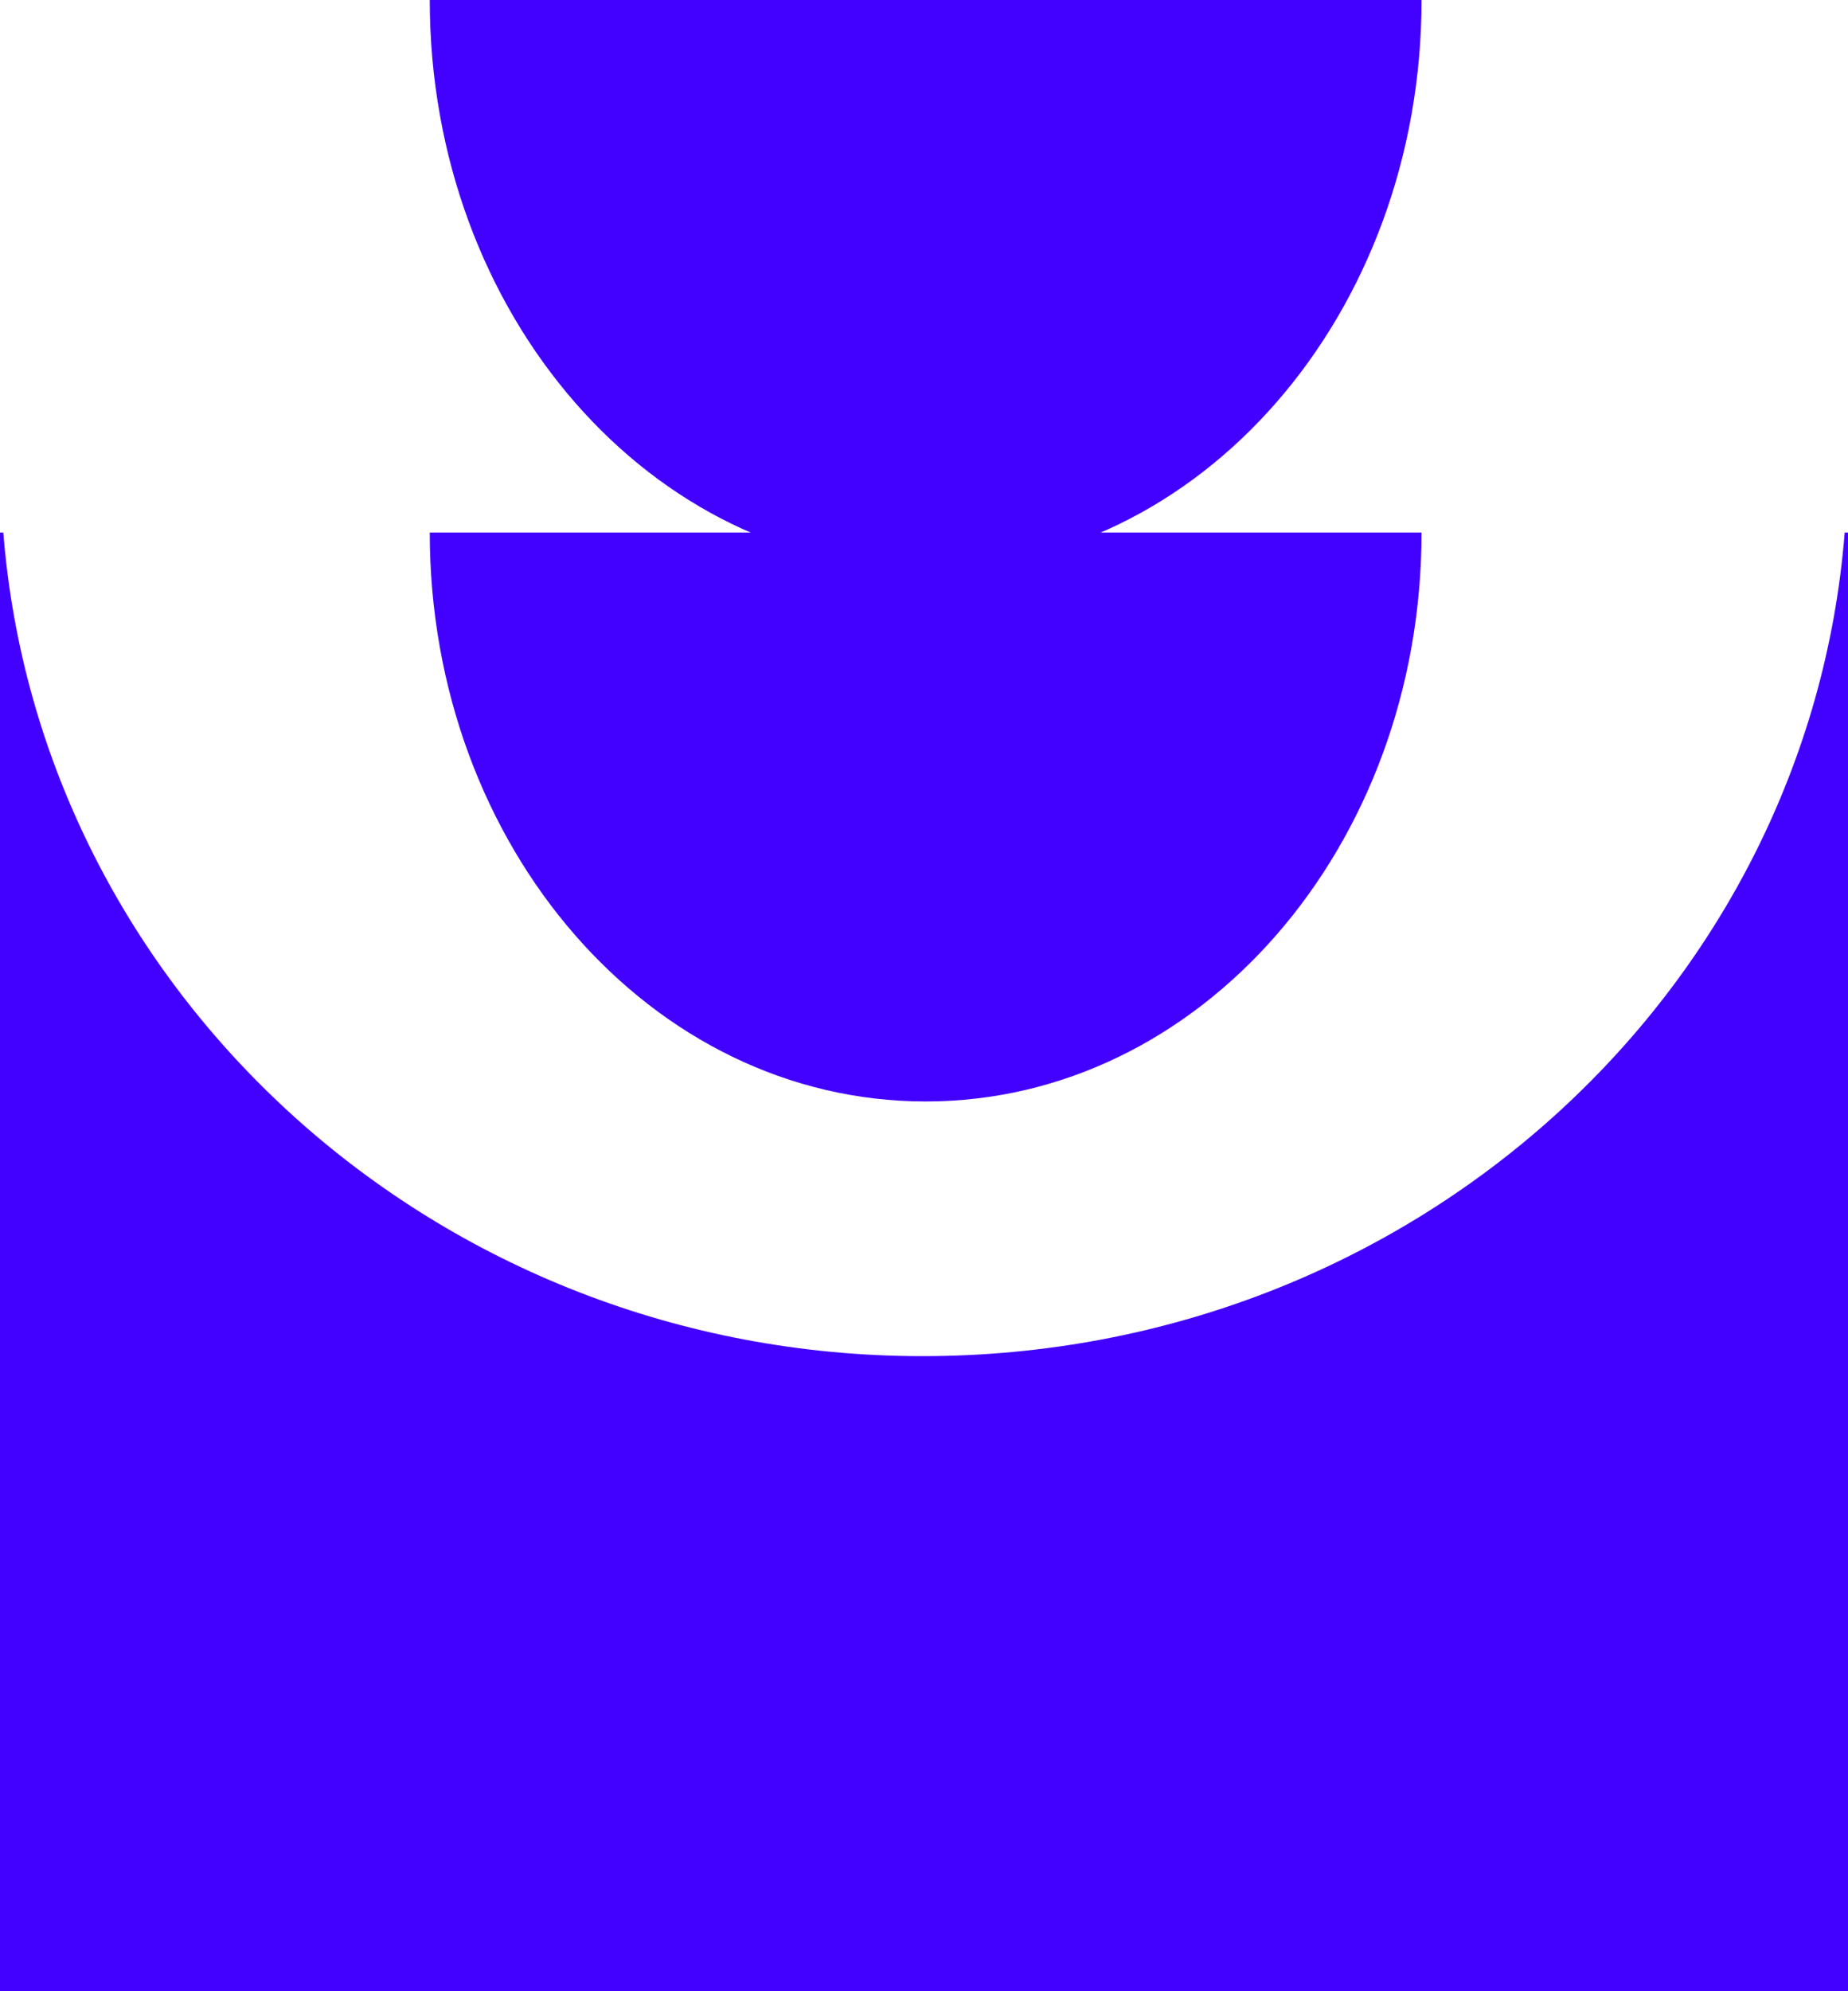 <?xml version="1.0" encoding="utf-8"?>
<!-- Generator: Adobe Illustrator 27.4.0, SVG Export Plug-In . SVG Version: 6.00 Build 0)  -->
<svg version="1.1" id="Calque_1" xmlns="http://www.w3.org/2000/svg" xmlns:xlink="http://www.w3.org/1999/xlink" x="0px" y="0px"
	 viewBox="0 0 55.9 60.2" style="enable-background:new 0 0 55.9 60.2;" xml:space="preserve">
<style type="text/css">
	.st0{fill:#4200FF;}
</style>
<path class="st0" d="M27.9,41C13.2,41,1.2,30,0.1,16.1H0v44.1h55.9V16.1h-0.1C54.7,30,42.7,41,27.9,41z"/>
<path class="st0" d="M43,16.1c0,9.5-6.7,17.2-15,17.2s-15-7.7-15-17.2"/>
<path class="st0" d="M43,0c0,9.5-6.7,17.2-15,17.2s-15-7.7-15-17.2"/>
</svg>
